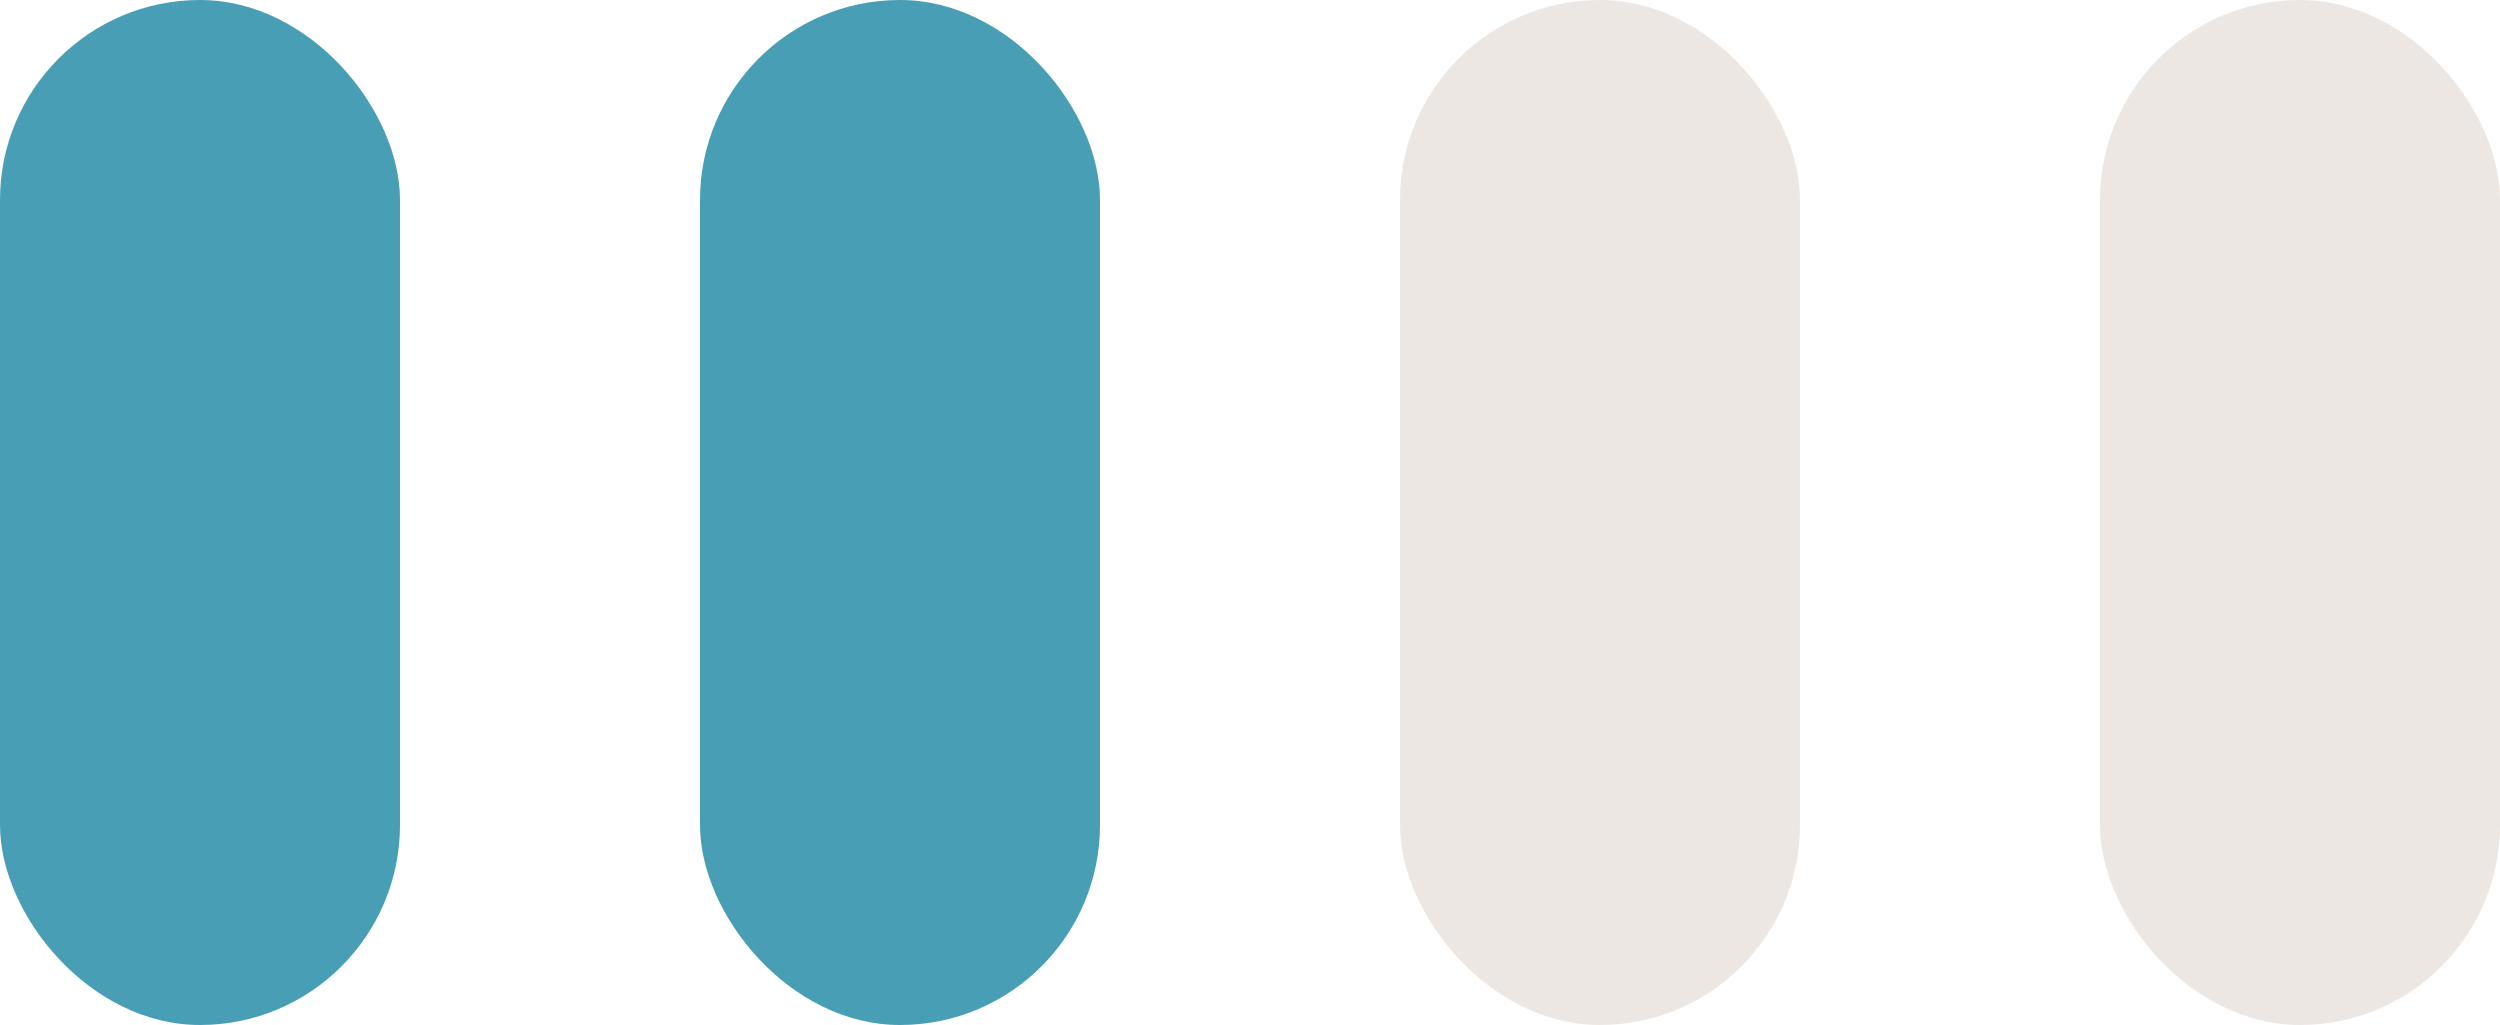 <svg xmlns="http://www.w3.org/2000/svg" width="100" height="41" viewBox="0 0 100 41" fill="none"><rect width="16" height="41" rx="8" fill="#489FB5"></rect><rect x="28" width="16" height="41" rx="8" fill="#489FB5"></rect><rect x="56" width="16" height="41" rx="8" fill="#EDE7E3"></rect><rect x="84" width="16" height="41" rx="8" fill="#EDE7E3"></rect></svg>